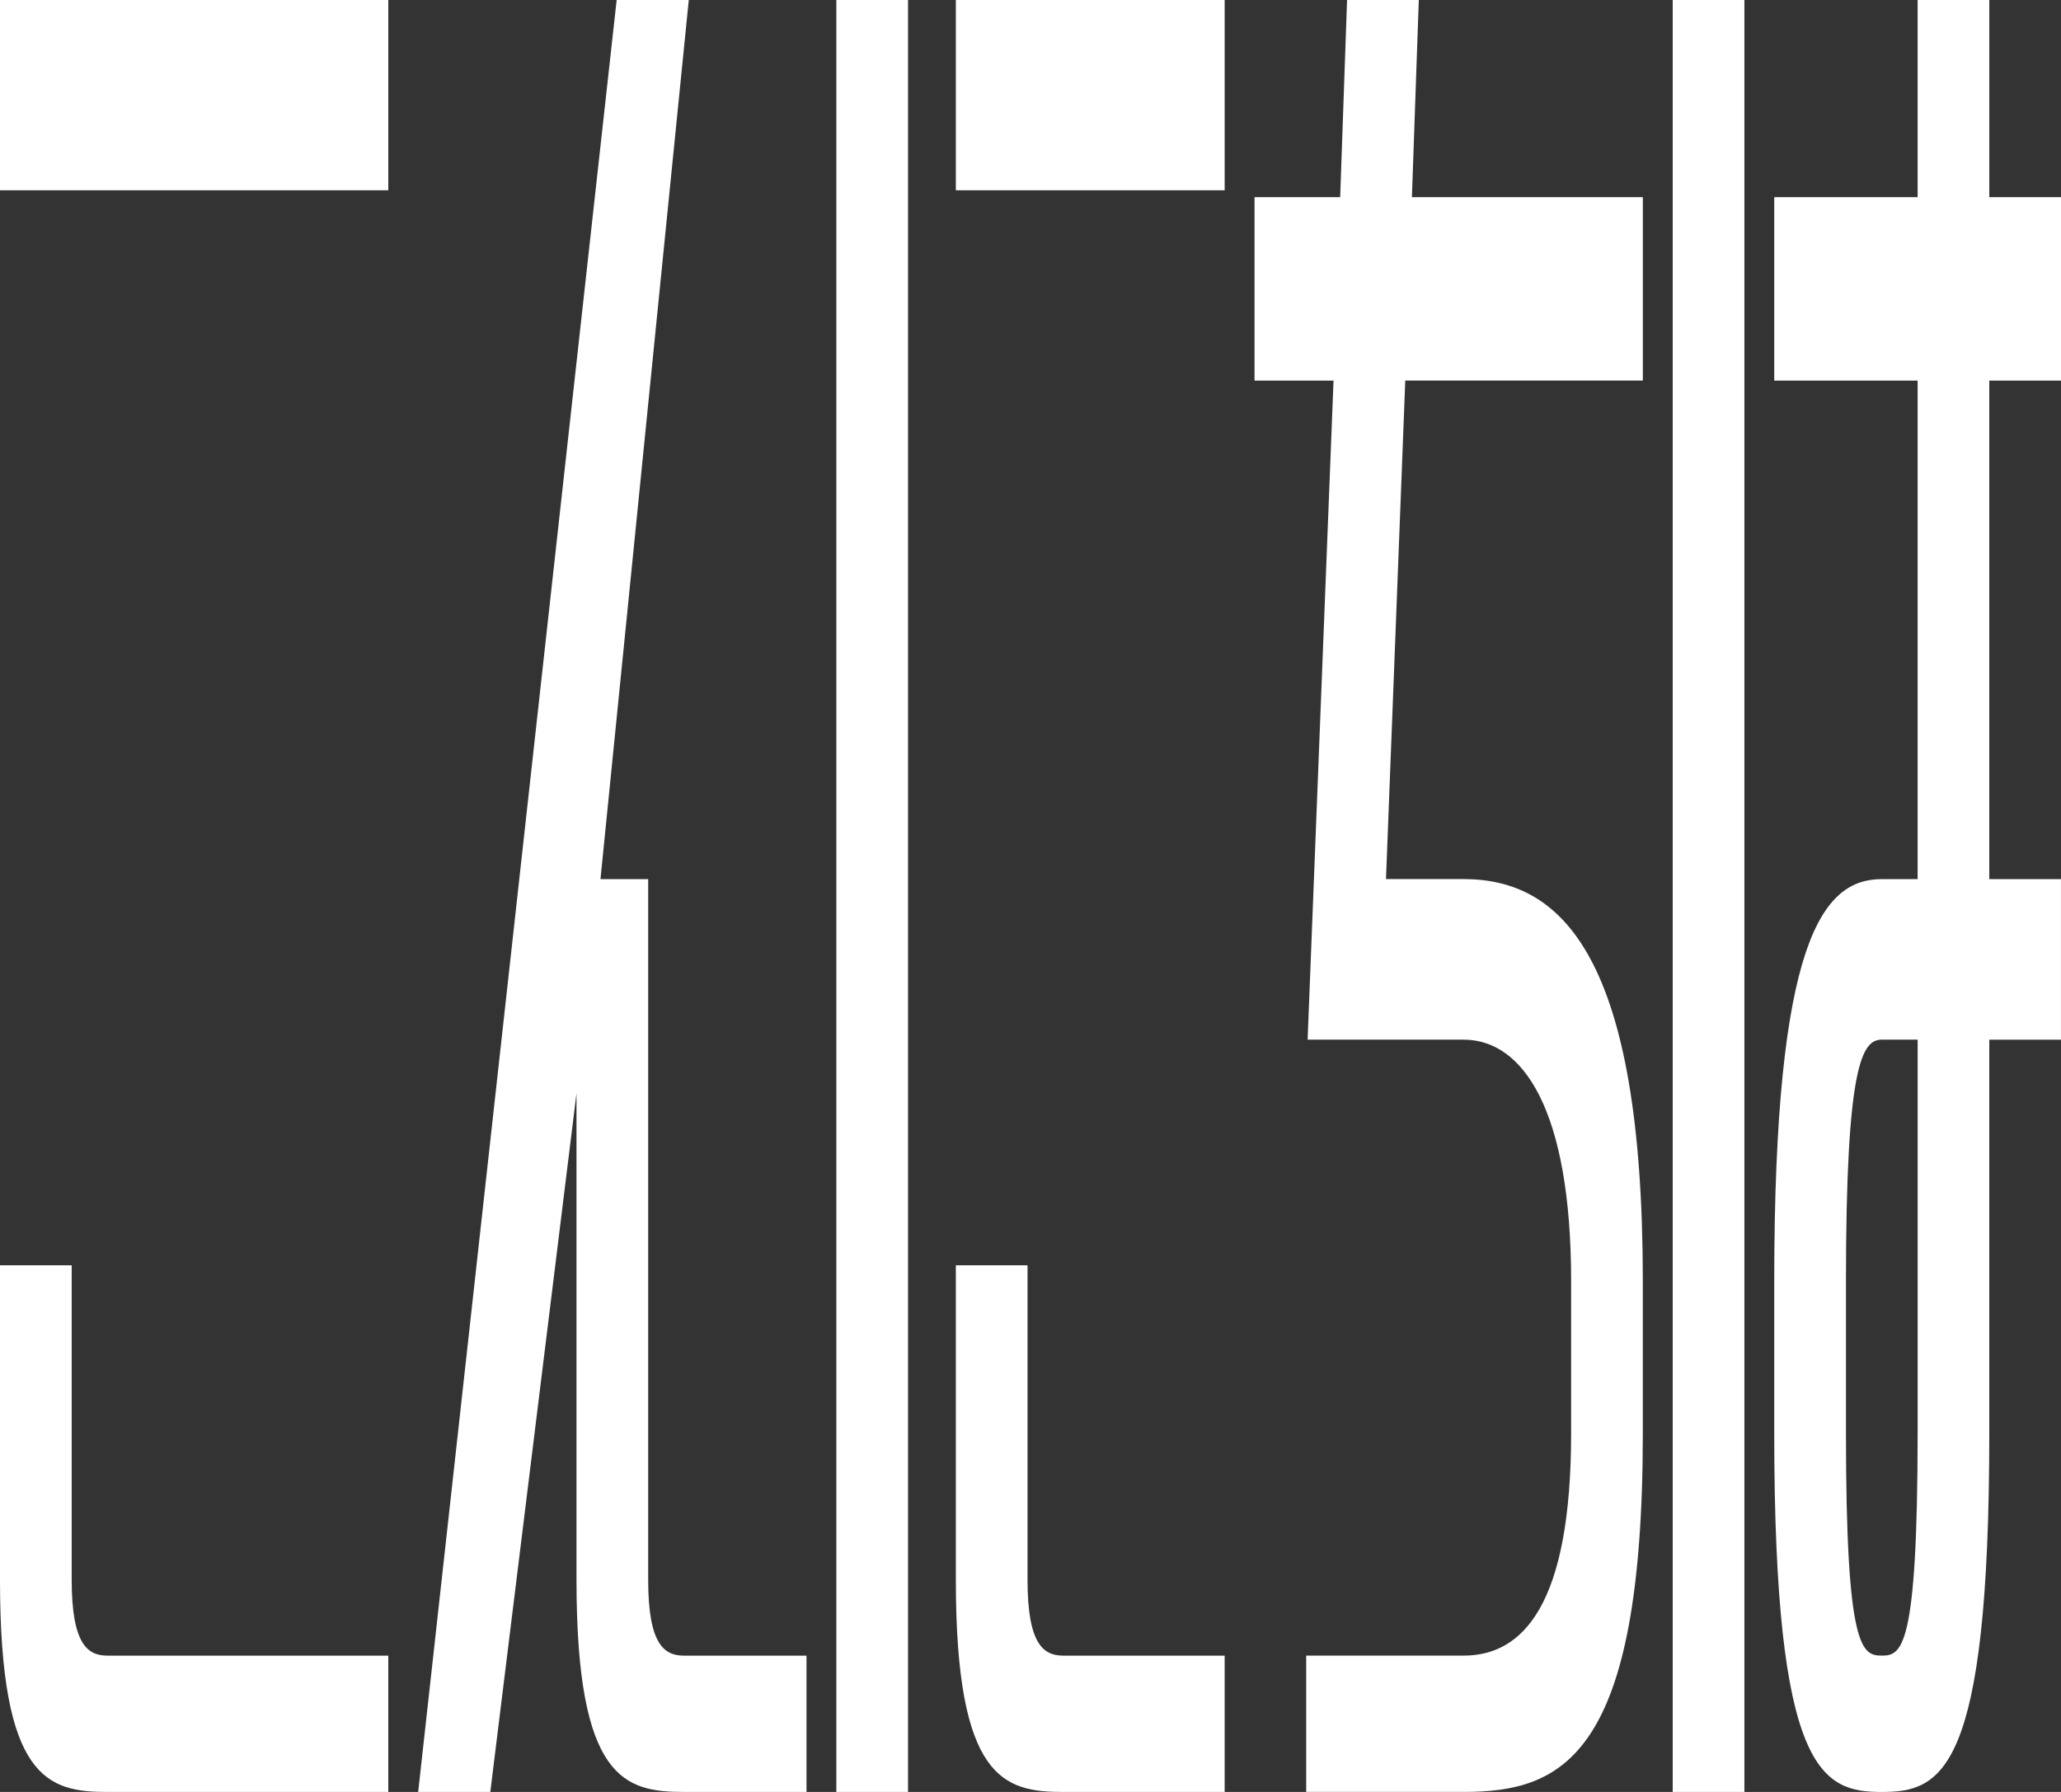 <?xml version="1.0" encoding="UTF-8"?><svg id="Layer_2" xmlns="http://www.w3.org/2000/svg" viewBox="0 0 912.75 793.7"><rect x="0" y="0" width="912.75" height="793.7" fill="#333333" stroke="none"/><defs><style>.cls-1{fill:none;}.cls-1,.cls-2{stroke-width:0px;}.cls-2{fill:#fff;}</style></defs><g id="Layer_2-2"><rect class="cls-2" x="0" y="0" width="171.96" height="84.28"/><path class="cls-2" d="M171.97,733.33H47.62c-8.77,0-15.86-4.91-15.87-33.58v-139.32H0v139.32c0,88.52,21.32,93.96,47.62,93.96h0s124.34,0,124.34,0v-60.37Z"/><rect class="cls-2" x="423.31" y="0" width="119.05" height="84.28"/><rect class="cls-2" x="370.39" y="0" width="31.75" height="793.7"/><path class="cls-2" d="M542.36,733.33h-71.43c-8.77,0-15.86-4.91-15.87-33.58v-139.32h-31.75v139.32c0,88.52,21.32,93.96,47.62,93.96h0s71.43,0,71.43,0v-60.37Z"/><rect class="cls-2" x="740.79" y="0" width="31.75" height="793.7"/><path class="cls-2" d="M912.75,168.57v-81.23h-31.75V0h-31.75v87.34h-63.5v81.23h63.5v220.82h-15.88c-26.3,0-47.62,27.38-47.62,178.13v67.23c0,150.74,21.32,158.96,47.62,158.96s47.62-8.21,47.62-158.96v-67.23h0v-107.02h31.75v-71.1h-31.75v-220.82h31.75ZM849.26,567.51h0v67.23c-.04,95.88-7.07,98.58-15.87,98.58s-15.87-2.7-15.87-98.58v-67.23c0-95.88,7.11-107.02,15.87-107.02h15.88v107.02Z"/><path class="cls-2" d="M727.56,168.57v-81.23h-102.27l3.05-87.34h-31.77l-3.05,87.34h-37.93v81.23h34.99l-11.48,291.92h69.08c26.3,0,47.62,30.95,47.62,107.02v67.23c0,76.08-21.32,98.58-47.62,98.58h-69.71v60.37h69.71c43.84,0,79.37-15.57,79.37-158.96v-67.23c0-143.39-35.53-178.12-79.37-178.13h-34.37l8.54-220.82h105.2Z"/><path class="cls-2" d="M302.93,733.33h0c-8.77,0-15.86-4.91-15.87-33.58v-310.35h-21.13L305.04,0h-31.94l-87.9,793.7h31.94l38.17-309.43v215.47c0,88.52,21.32,93.96,47.62,93.96h0s54.24,0,54.24,0v-60.37h-54.24Z"/><rect class="cls-1" width="912.75" height="793.7"/></g></svg>